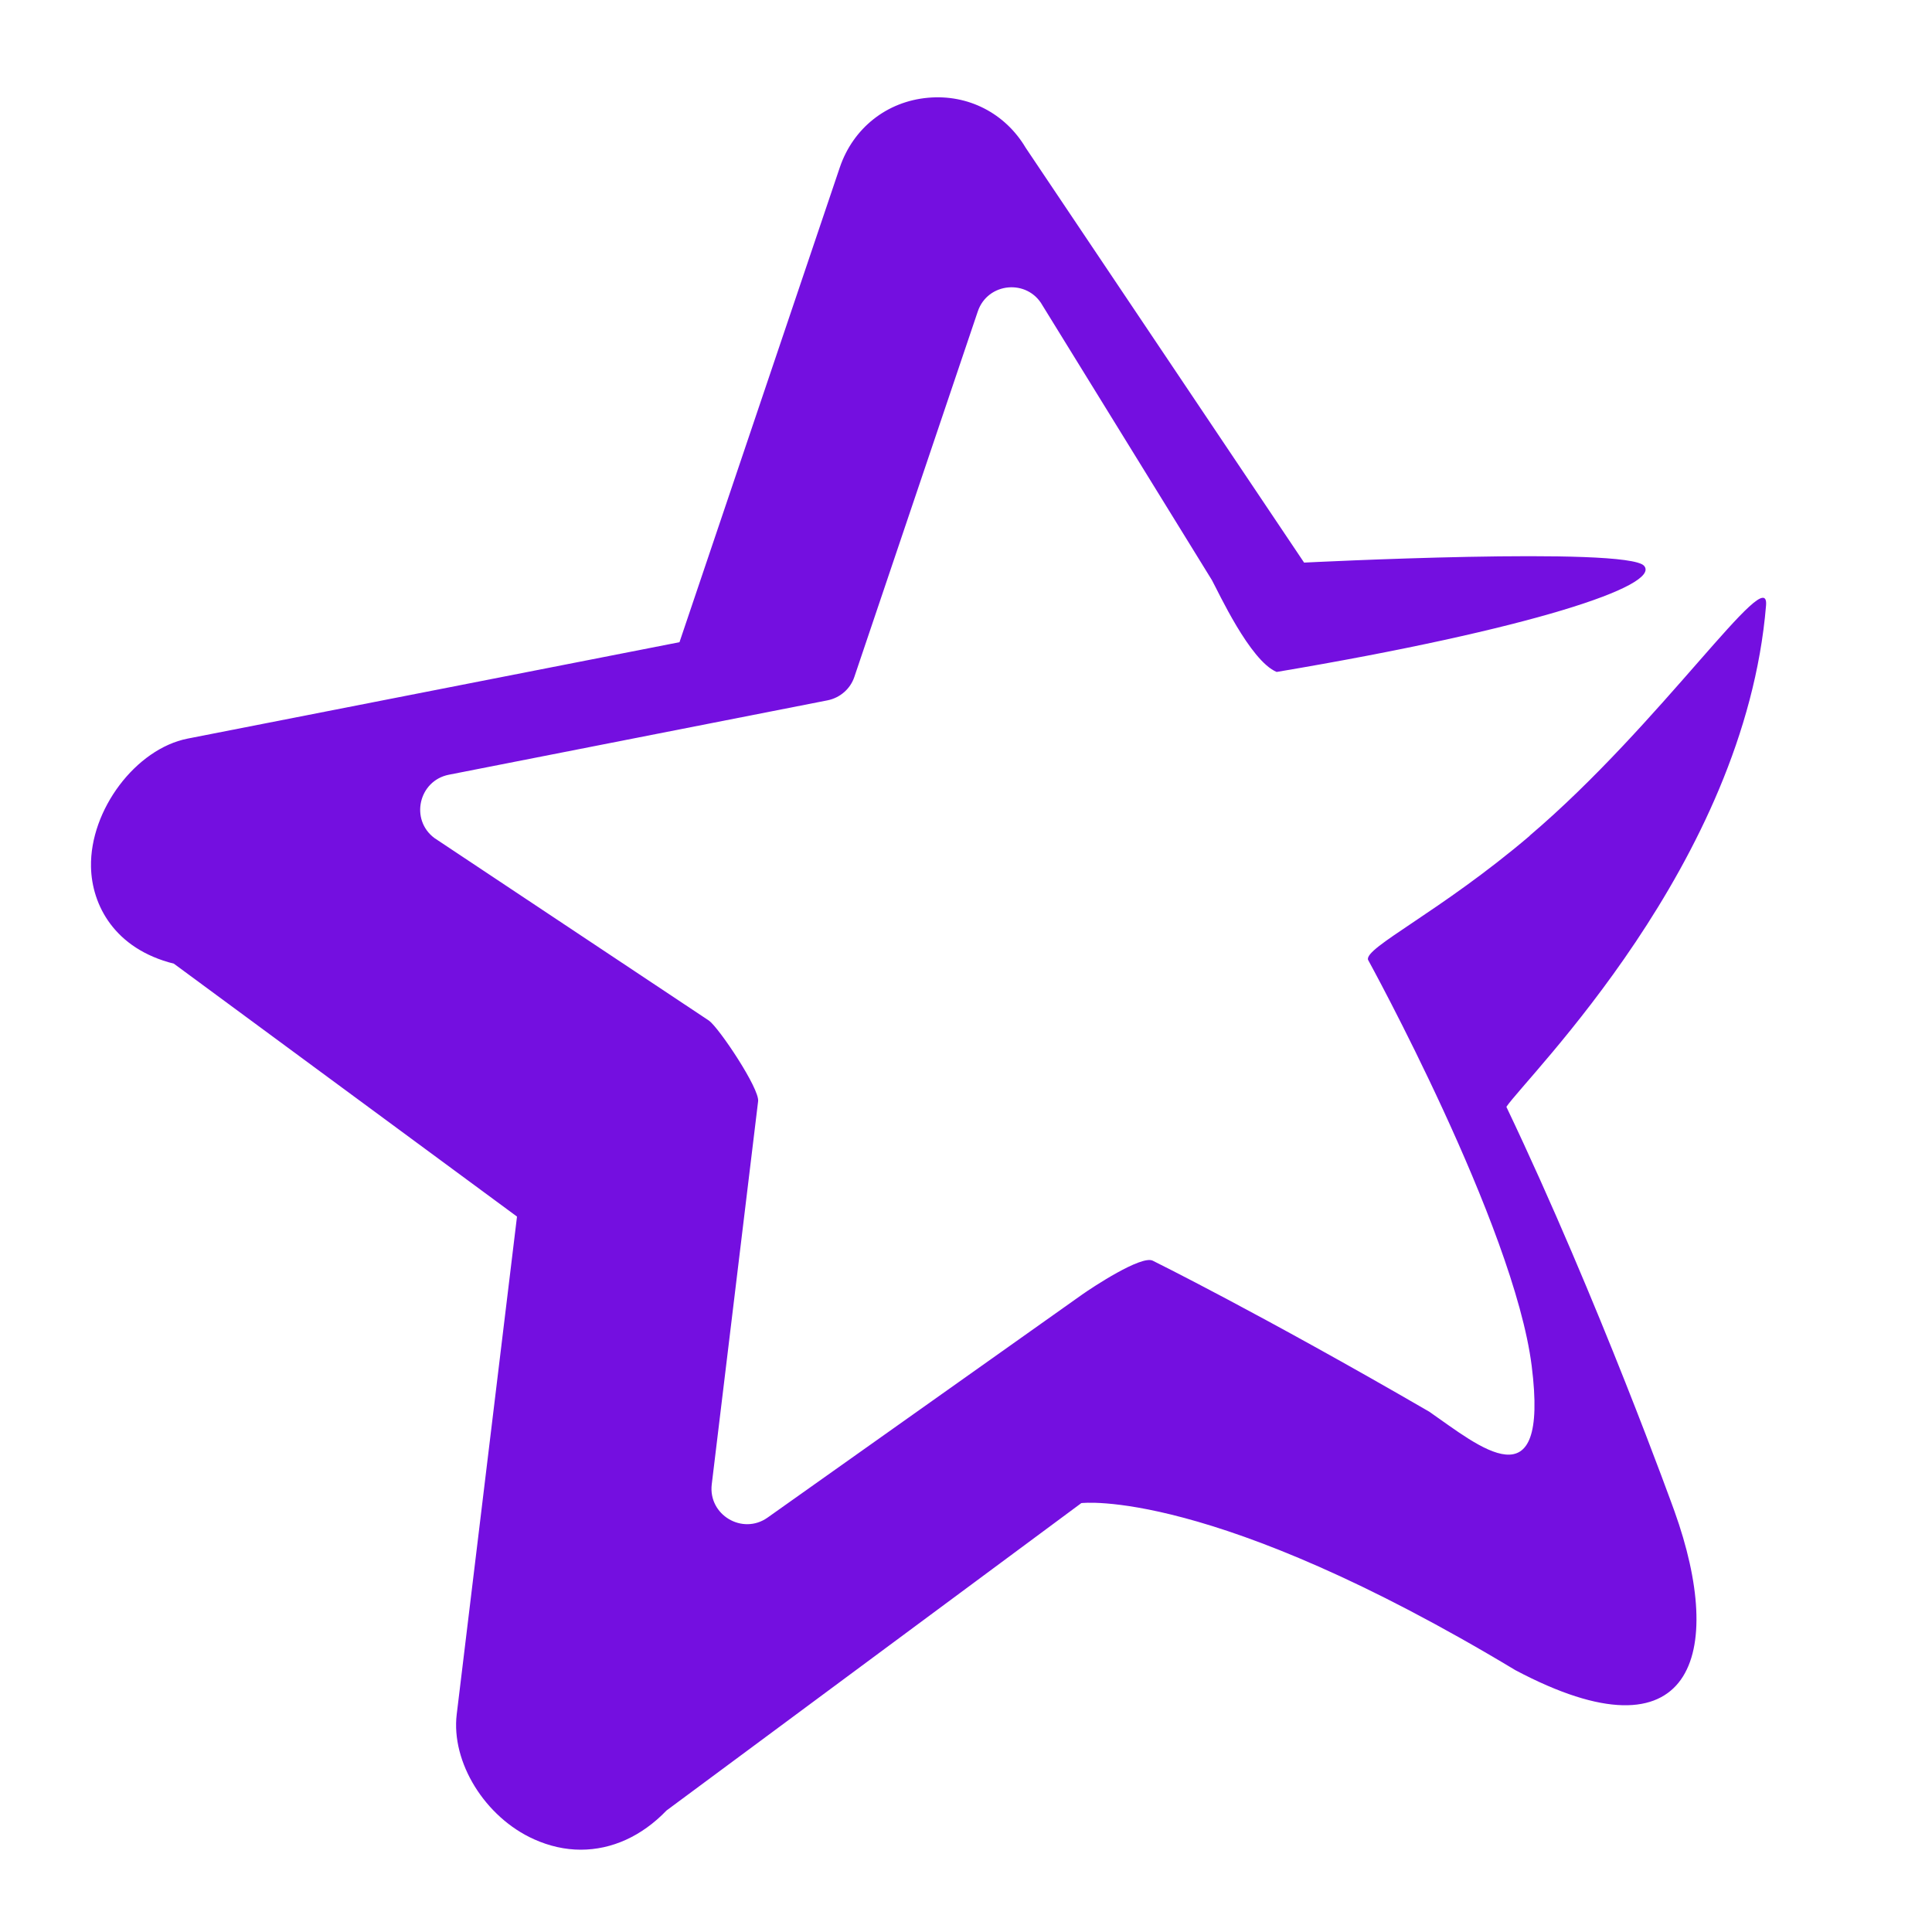 <?xml version="1.0" encoding="UTF-8"?>
<svg id="Design" xmlns="http://www.w3.org/2000/svg" version="1.1" viewBox="0 0 100 100">
  <!-- Generator: Adobe Illustrator 29.7.0, SVG Export Plug-In . SVG Version: 2.1.1 Build 138)  -->
  <path d="M79.18,43.26c-4.66,3.96-8.57,5.79-8.37,6.42,0,0,7.55,13.73,8.47,21.02.92,7.29-2.73,4.15-5.3,2.37-8.73-5.06-14.32-7.82-14.32-7.82-.6-.28-3.1,1.37-3.64,1.75l-16.29,11.55c-1.3.92-3.08-.14-2.89-1.72l2.4-19.83c.08-.65-2.01-3.78-2.54-4.17l-14.21-9.45c-1.28-.95-.82-2.97.74-3.28l19.6-3.85c.65-.13,1.18-.59,1.39-1.21l6.39-18.92c.51-1.51,2.57-1.7,3.35-.31l8.77,14.22c.32.58,1.97,4.18,3.35,4.75,13.19-2.22,19.89-4.47,19.02-5.49-.87-1.02-17.6-.17-17.6-.17l-14.41-21.47c-1.06-1.79-2.98-2.78-5.06-2.59-2.13.19-3.87,1.57-4.56,3.6l-8.3,24.58-25.46,4.99c-2.68.53-5.06,3.69-5,6.64.04,1.97,1.21,4.24,4.29,5.01l17.76,13.09-3.12,25.76c-.3,2.48,1.46,5.33,4,6.47.8.36,1.62.54,2.42.54,1.6,0,3.15-.69,4.44-2.03l21.47-15.91s6.7-.84,22.47,8.65c9.21,4.88,10.88-.84,8.23-8.23,0,0-3.91-10.88-8.7-20.93,1.02-1.53,12.33-12.56,13.44-25.95.19-2.34-5.44,6.14-12.23,11.91Z" fill="#740fe0"/>
</svg>